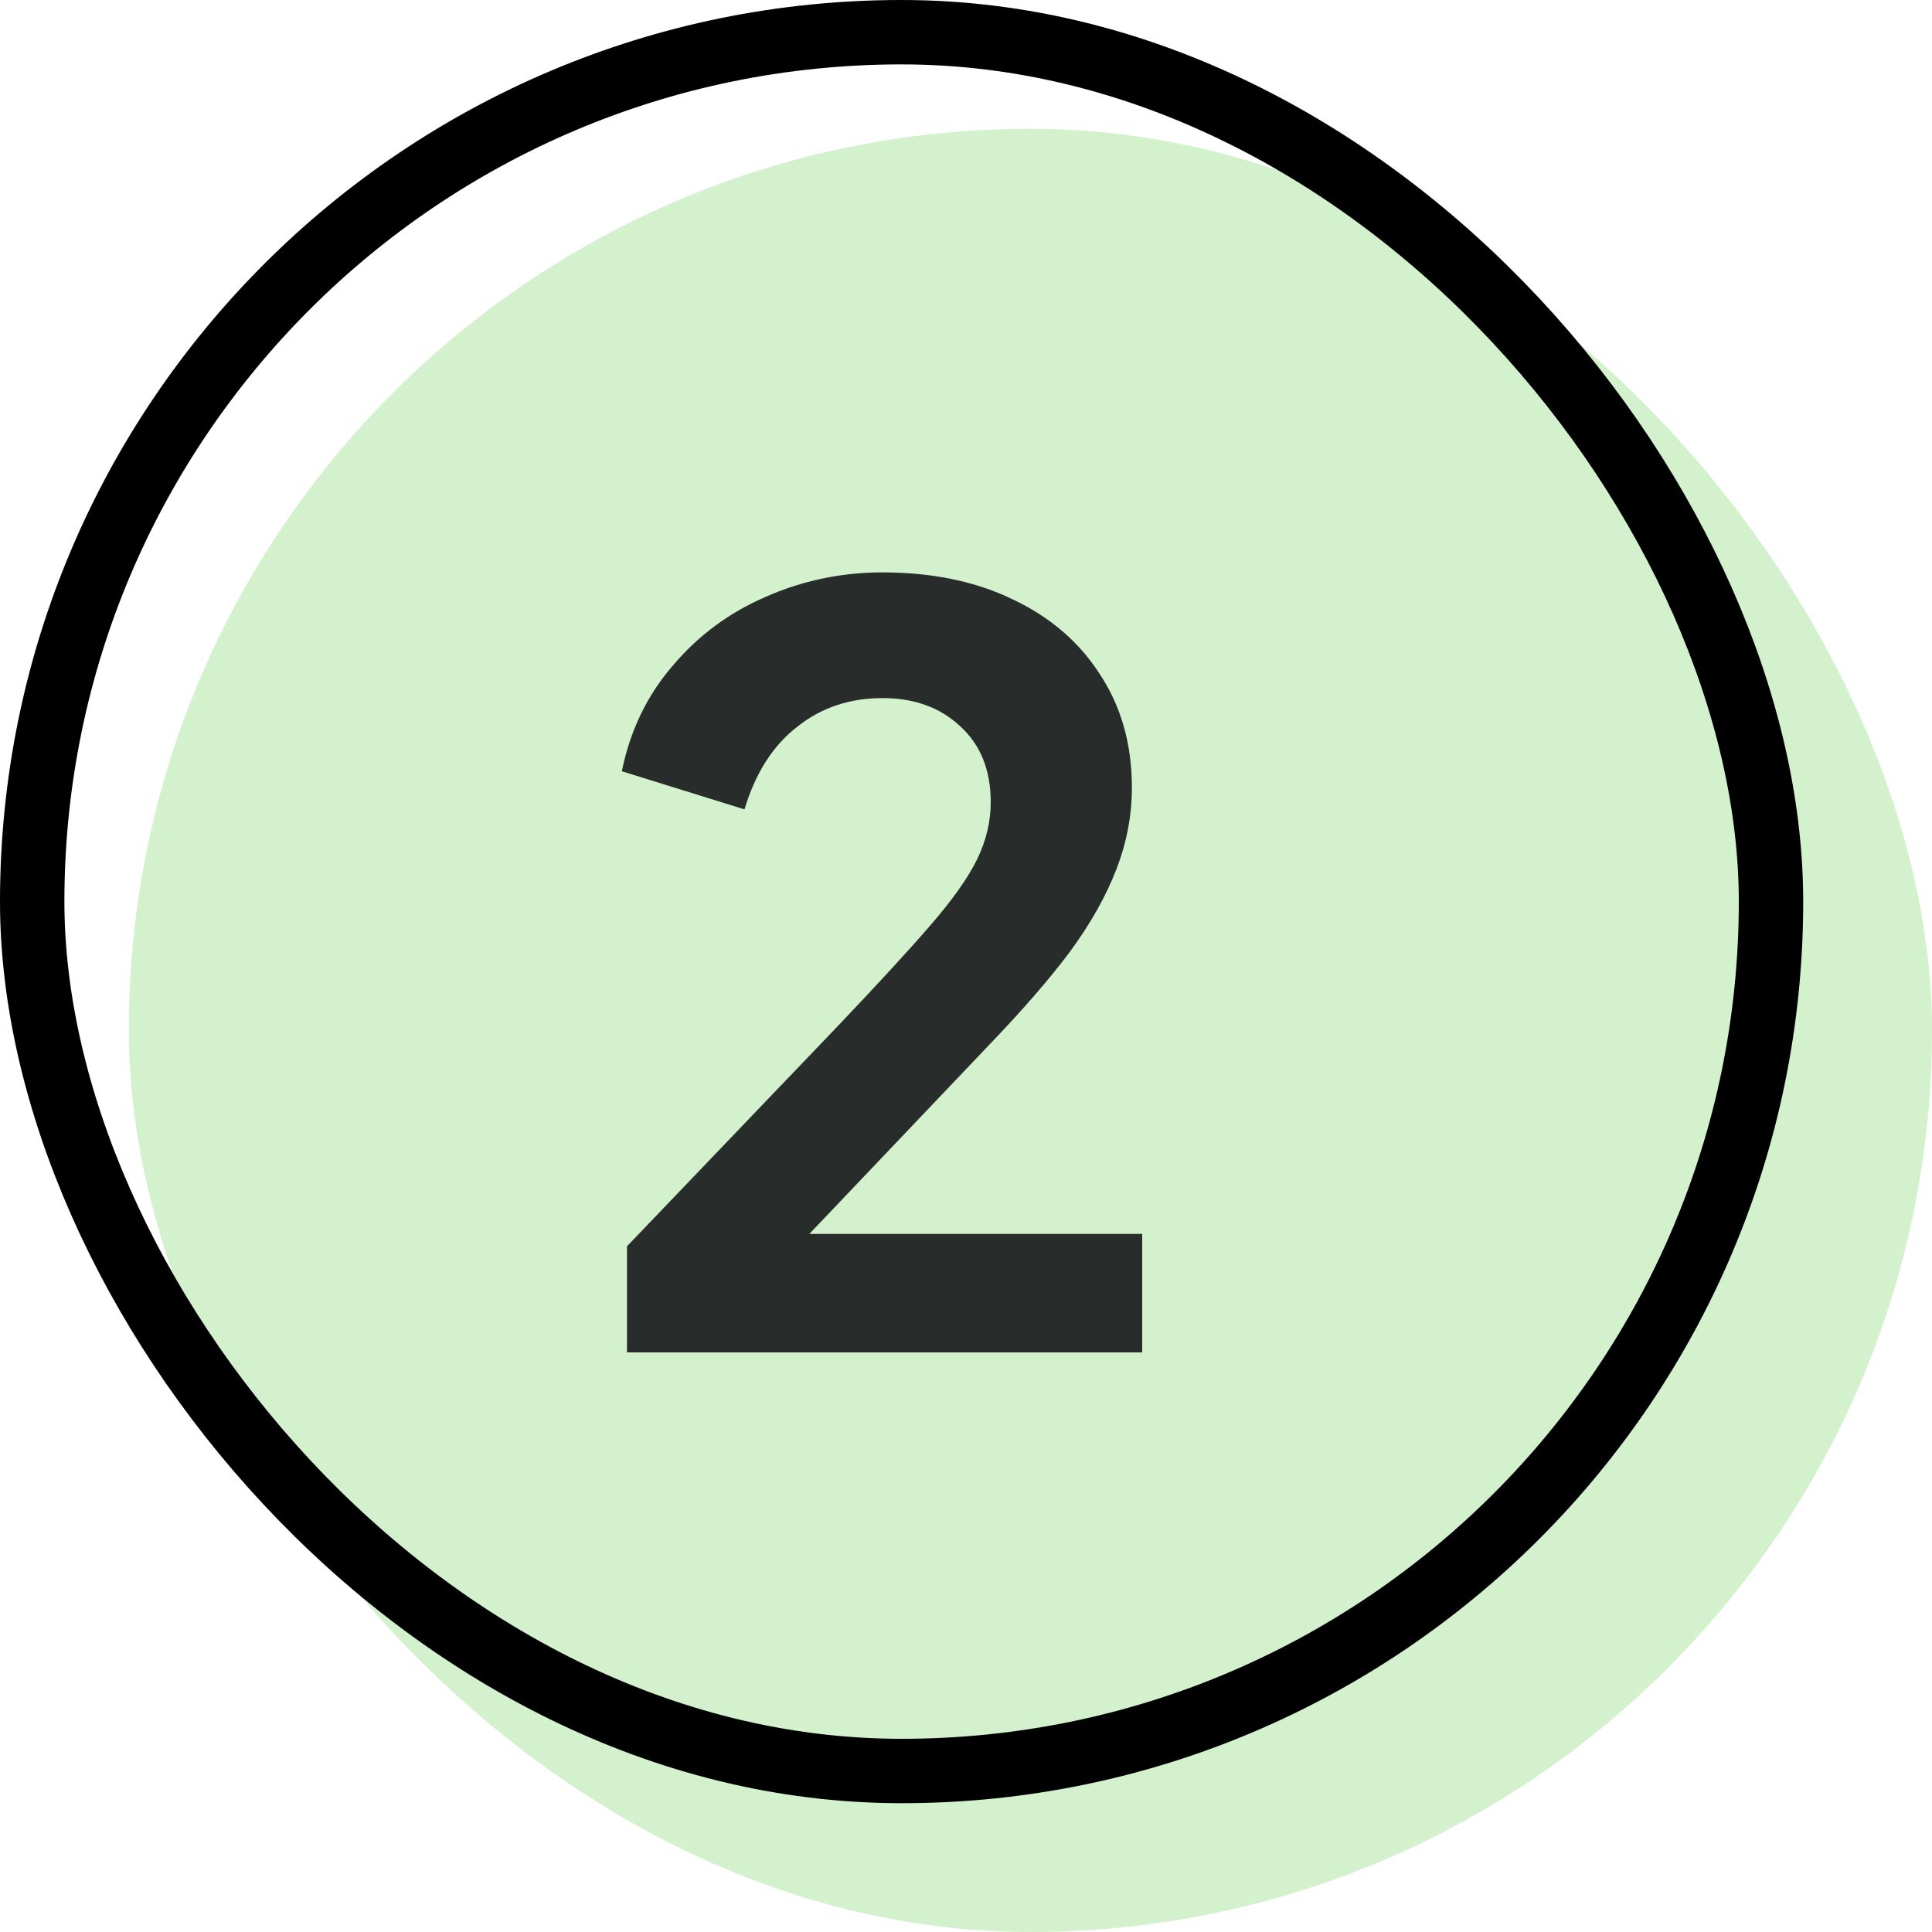 <svg width="30" height="30" viewBox="0 0 30 30" fill="none" xmlns="http://www.w3.org/2000/svg">
<rect x="2" y="2" width="28" height="28" rx="14" fill="#D4F1CD"/>
<path d="M9.736 21V19.352L12.968 15.976C13.608 15.304 14.099 14.771 14.44 14.376C14.792 13.971 15.037 13.624 15.176 13.336C15.315 13.048 15.384 12.755 15.384 12.456C15.384 11.955 15.224 11.56 14.904 11.272C14.595 10.984 14.195 10.84 13.704 10.84C13.192 10.84 12.749 10.989 12.376 11.288C12.003 11.576 11.731 12.003 11.56 12.568L9.656 11.976C9.784 11.347 10.045 10.803 10.44 10.344C10.835 9.875 11.315 9.517 11.88 9.272C12.456 9.016 13.064 8.888 13.704 8.888C14.472 8.888 15.144 9.027 15.72 9.304C16.307 9.581 16.76 9.971 17.08 10.472C17.411 10.973 17.576 11.56 17.576 12.232C17.576 12.659 17.496 13.08 17.336 13.496C17.176 13.912 16.936 14.339 16.616 14.776C16.296 15.203 15.88 15.683 15.368 16.216L12.568 19.16H17.736V21H9.736Z" fill="#282C2A"/>
<rect x="0.5" y="0.5" width="27" height="27" rx="13.5" stroke="black"/>
</svg>
